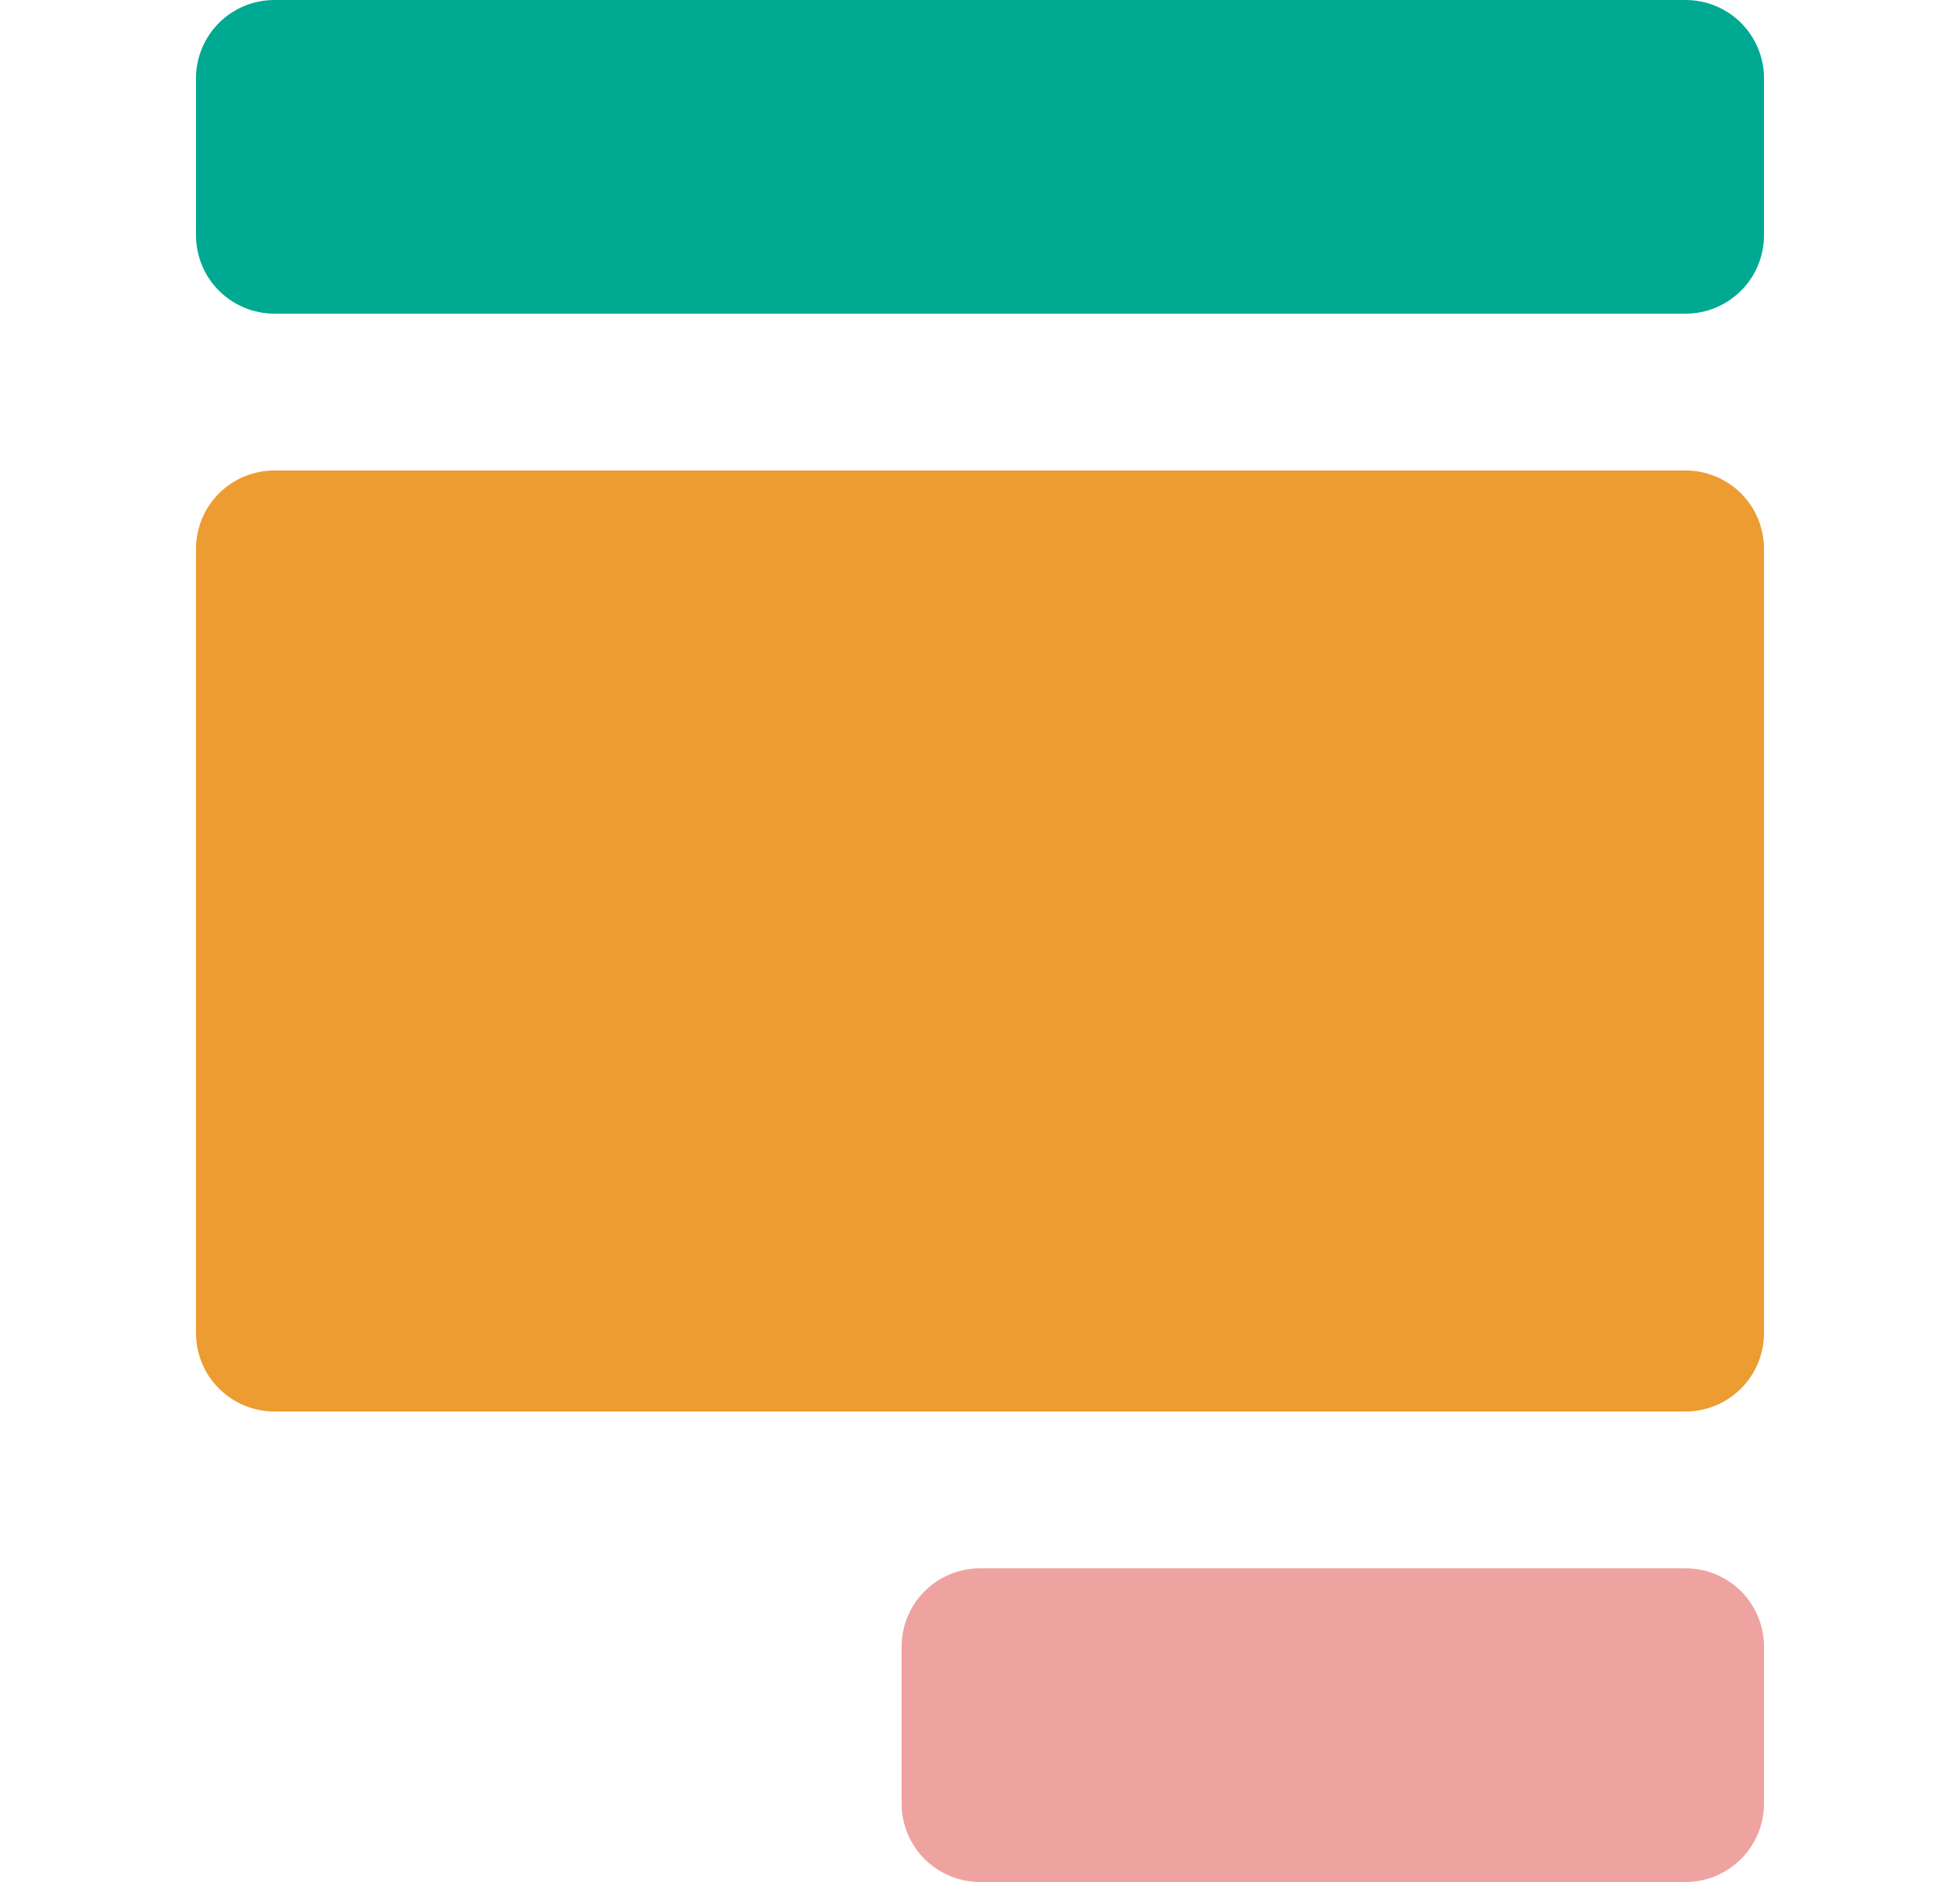 <svg width="25" height="24" viewBox="0 0 25 24" fill="none" xmlns="http://www.w3.org/2000/svg">
<g clip-path="url(#clip0_542_1137)">
<path d="M21.5 24H12.5C12.235 24 11.98 23.894 11.793 23.707C11.605 23.519 11.5 23.265 11.5 23V21C11.5 20.734 11.605 20.48 11.793 20.292C11.98 20.105 12.235 20 12.5 20H21.5C21.765 20 22.02 20.105 22.207 20.292C22.395 20.48 22.5 20.734 22.5 21V23C22.5 23.265 22.395 23.519 22.207 23.707C22.02 23.894 21.765 24 21.5 24Z" fill="#EFA3A1"/>
<path d="M21.5 -0H3.5C3.235 -0 2.98 0.105 2.793 0.292C2.605 0.48 2.5 0.734 2.5 1V3C2.5 3.265 2.605 3.519 2.793 3.707C2.98 3.894 3.235 4 3.5 4H21.5C21.765 4 22.02 3.894 22.207 3.707C22.395 3.519 22.5 3.265 22.5 3V1C22.5 0.734 22.395 0.48 22.207 0.292C22.02 0.105 21.765 -0 21.5 -0Z" fill="#00A991"/>
<path d="M21.5 6H3.5C3.235 6 2.98 6.105 2.793 6.292C2.605 6.48 2.5 6.734 2.5 7V17C2.5 17.265 2.605 17.519 2.793 17.707C2.98 17.894 3.235 18 3.5 18H21.5C21.765 18 22.02 17.894 22.207 17.707C22.395 17.519 22.5 17.265 22.5 17V7C22.5 6.734 22.395 6.48 22.207 6.292C22.02 6.105 21.765 6 21.5 6Z" fill="#ED9C32"/>
</g>
<defs>
<clipPath id="clip0_542_1137">
<rect width="24" height="24" fill="white" transform="translate(0.5 -0)"/>
</clipPath>
</defs>
</svg>
